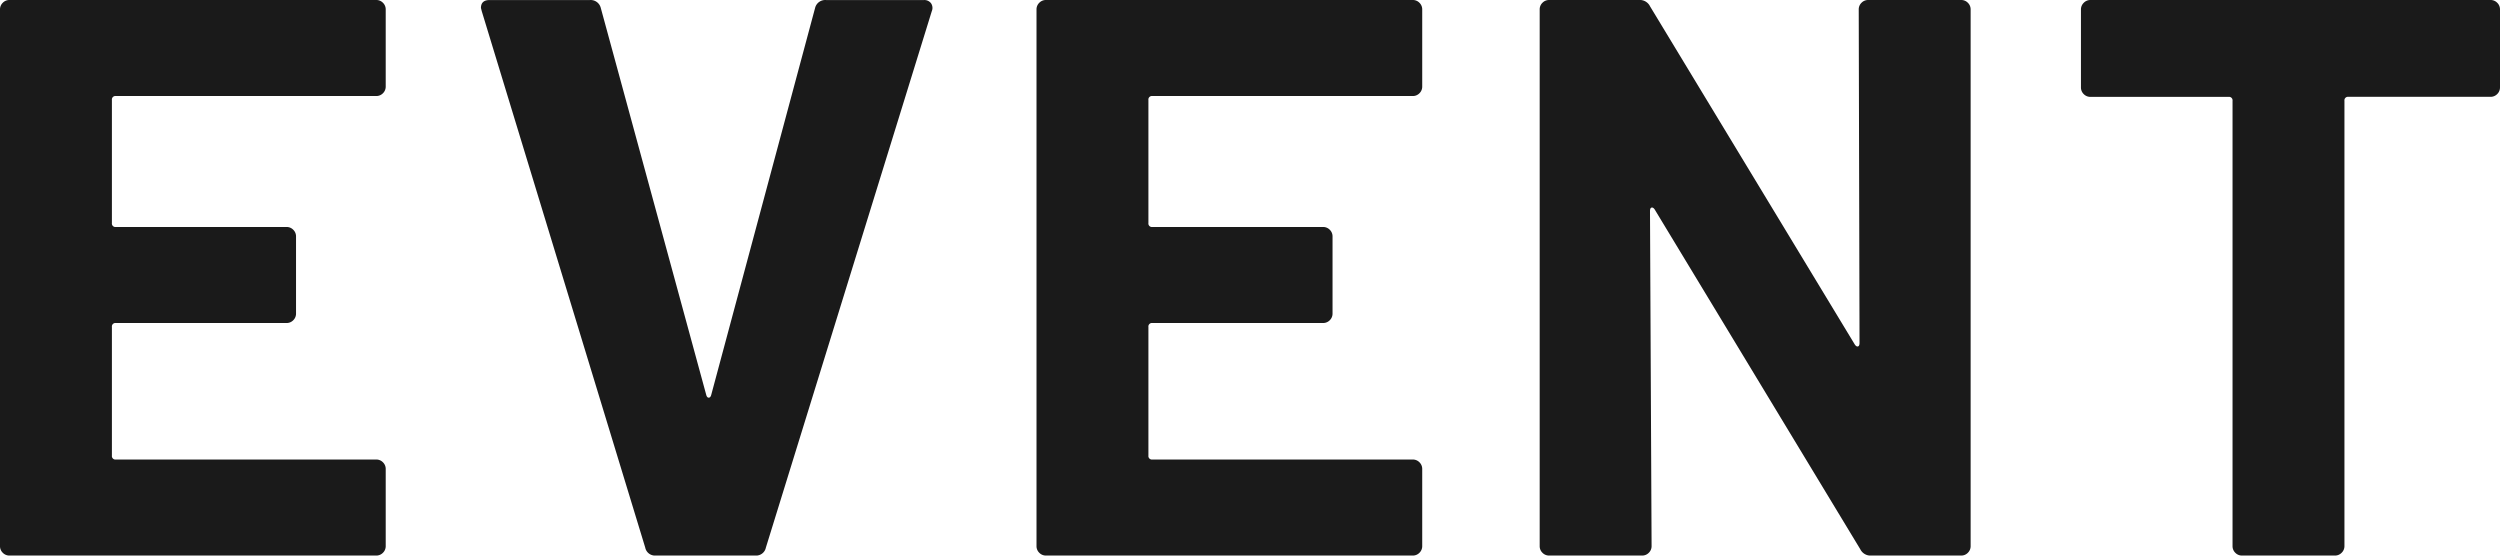 <svg xmlns="http://www.w3.org/2000/svg" width="201.6" height="44.8" viewBox="0 0 201.6 44.8">
  <path id="パス_137922" data-name="パス 137922" d="M-68.672-37.824a.741.741,0,0,1-.224.544.741.741,0,0,1-.544.224H-90.432a.283.283,0,0,0-.32.32v9.92a.283.283,0,0,0,.32.32h13.76a.741.741,0,0,1,.544.224.741.741,0,0,1,.224.544v6.208a.741.741,0,0,1-.224.544.741.741,0,0,1-.544.224h-13.76a.283.283,0,0,0-.32.32V-8.064a.283.283,0,0,0,.32.32H-69.44a.741.741,0,0,1,.544.224.741.741,0,0,1,.224.544V-.768a.741.741,0,0,1-.224.544A.741.741,0,0,1-69.44,0H-99.008a.741.741,0,0,1-.544-.224.741.741,0,0,1-.224-.544V-44.032a.741.741,0,0,1,.224-.544.741.741,0,0,1,.544-.224H-69.44a.741.741,0,0,1,.544.224.741.741,0,0,1,.224.544ZM-46.912,0a.8.8,0,0,1-.832-.64L-60.928-43.9l-.064-.256q0-.64.7-.64h8.064a.843.843,0,0,1,.9.64l8.512,31.232q.064.192.192.192t.192-.192l8.384-31.232a.843.843,0,0,1,.9-.64h7.872a.674.674,0,0,1,.576.256.663.663,0,0,1,.064.64L-38.016-.64a.8.8,0,0,1-.832.64ZM14.912-37.824a.741.741,0,0,1-.224.544.741.741,0,0,1-.544.224H-6.848a.283.283,0,0,0-.32.32v9.92a.283.283,0,0,0,.32.32H6.912a.741.741,0,0,1,.544.224.741.741,0,0,1,.224.544v6.208a.741.741,0,0,1-.224.544.741.741,0,0,1-.544.224H-6.848a.283.283,0,0,0-.32.32V-8.064a.283.283,0,0,0,.32.32H14.144a.741.741,0,0,1,.544.224.741.741,0,0,1,.224.544V-.768a.741.741,0,0,1-.224.544A.741.741,0,0,1,14.144,0H-15.424a.741.741,0,0,1-.544-.224.741.741,0,0,1-.224-.544V-44.032a.741.741,0,0,1,.224-.544.741.741,0,0,1,.544-.224H14.144a.741.741,0,0,1,.544.224.741.741,0,0,1,.224.544Zm35.2-6.208a.741.741,0,0,1,.224-.544.741.741,0,0,1,.544-.224h7.488a.741.741,0,0,1,.544.224.741.741,0,0,1,.224.544V-.768a.741.741,0,0,1-.224.544A.741.741,0,0,1,58.368,0H51.136a.917.917,0,0,1-.9-.512L33.664-27.9q-.128-.192-.256-.16t-.128.288L33.408-.768a.741.741,0,0,1-.224.544A.741.741,0,0,1,32.64,0H25.152a.741.741,0,0,1-.544-.224.741.741,0,0,1-.224-.544V-44.032a.741.741,0,0,1,.224-.544.741.741,0,0,1,.544-.224h7.232a.917.917,0,0,1,.9.512L49.792-17.024q.128.192.256.16t.128-.288Zm50.944-.768a.741.741,0,0,1,.544.224.741.741,0,0,1,.224.544v6.272a.741.741,0,0,1-.224.544.741.741,0,0,1-.544.224H89.6a.283.283,0,0,0-.32.32v35.9a.741.741,0,0,1-.224.544A.741.741,0,0,1,88.512,0H81.024a.741.741,0,0,1-.544-.224.741.741,0,0,1-.224-.544v-35.9a.283.283,0,0,0-.32-.32H68.8a.741.741,0,0,1-.544-.224.741.741,0,0,1-.224-.544v-6.272a.741.741,0,0,1,.224-.544A.741.741,0,0,1,68.8-44.8Z" transform="translate(99.776 44.8)" fill="#1a1a1a"/>
</svg>
